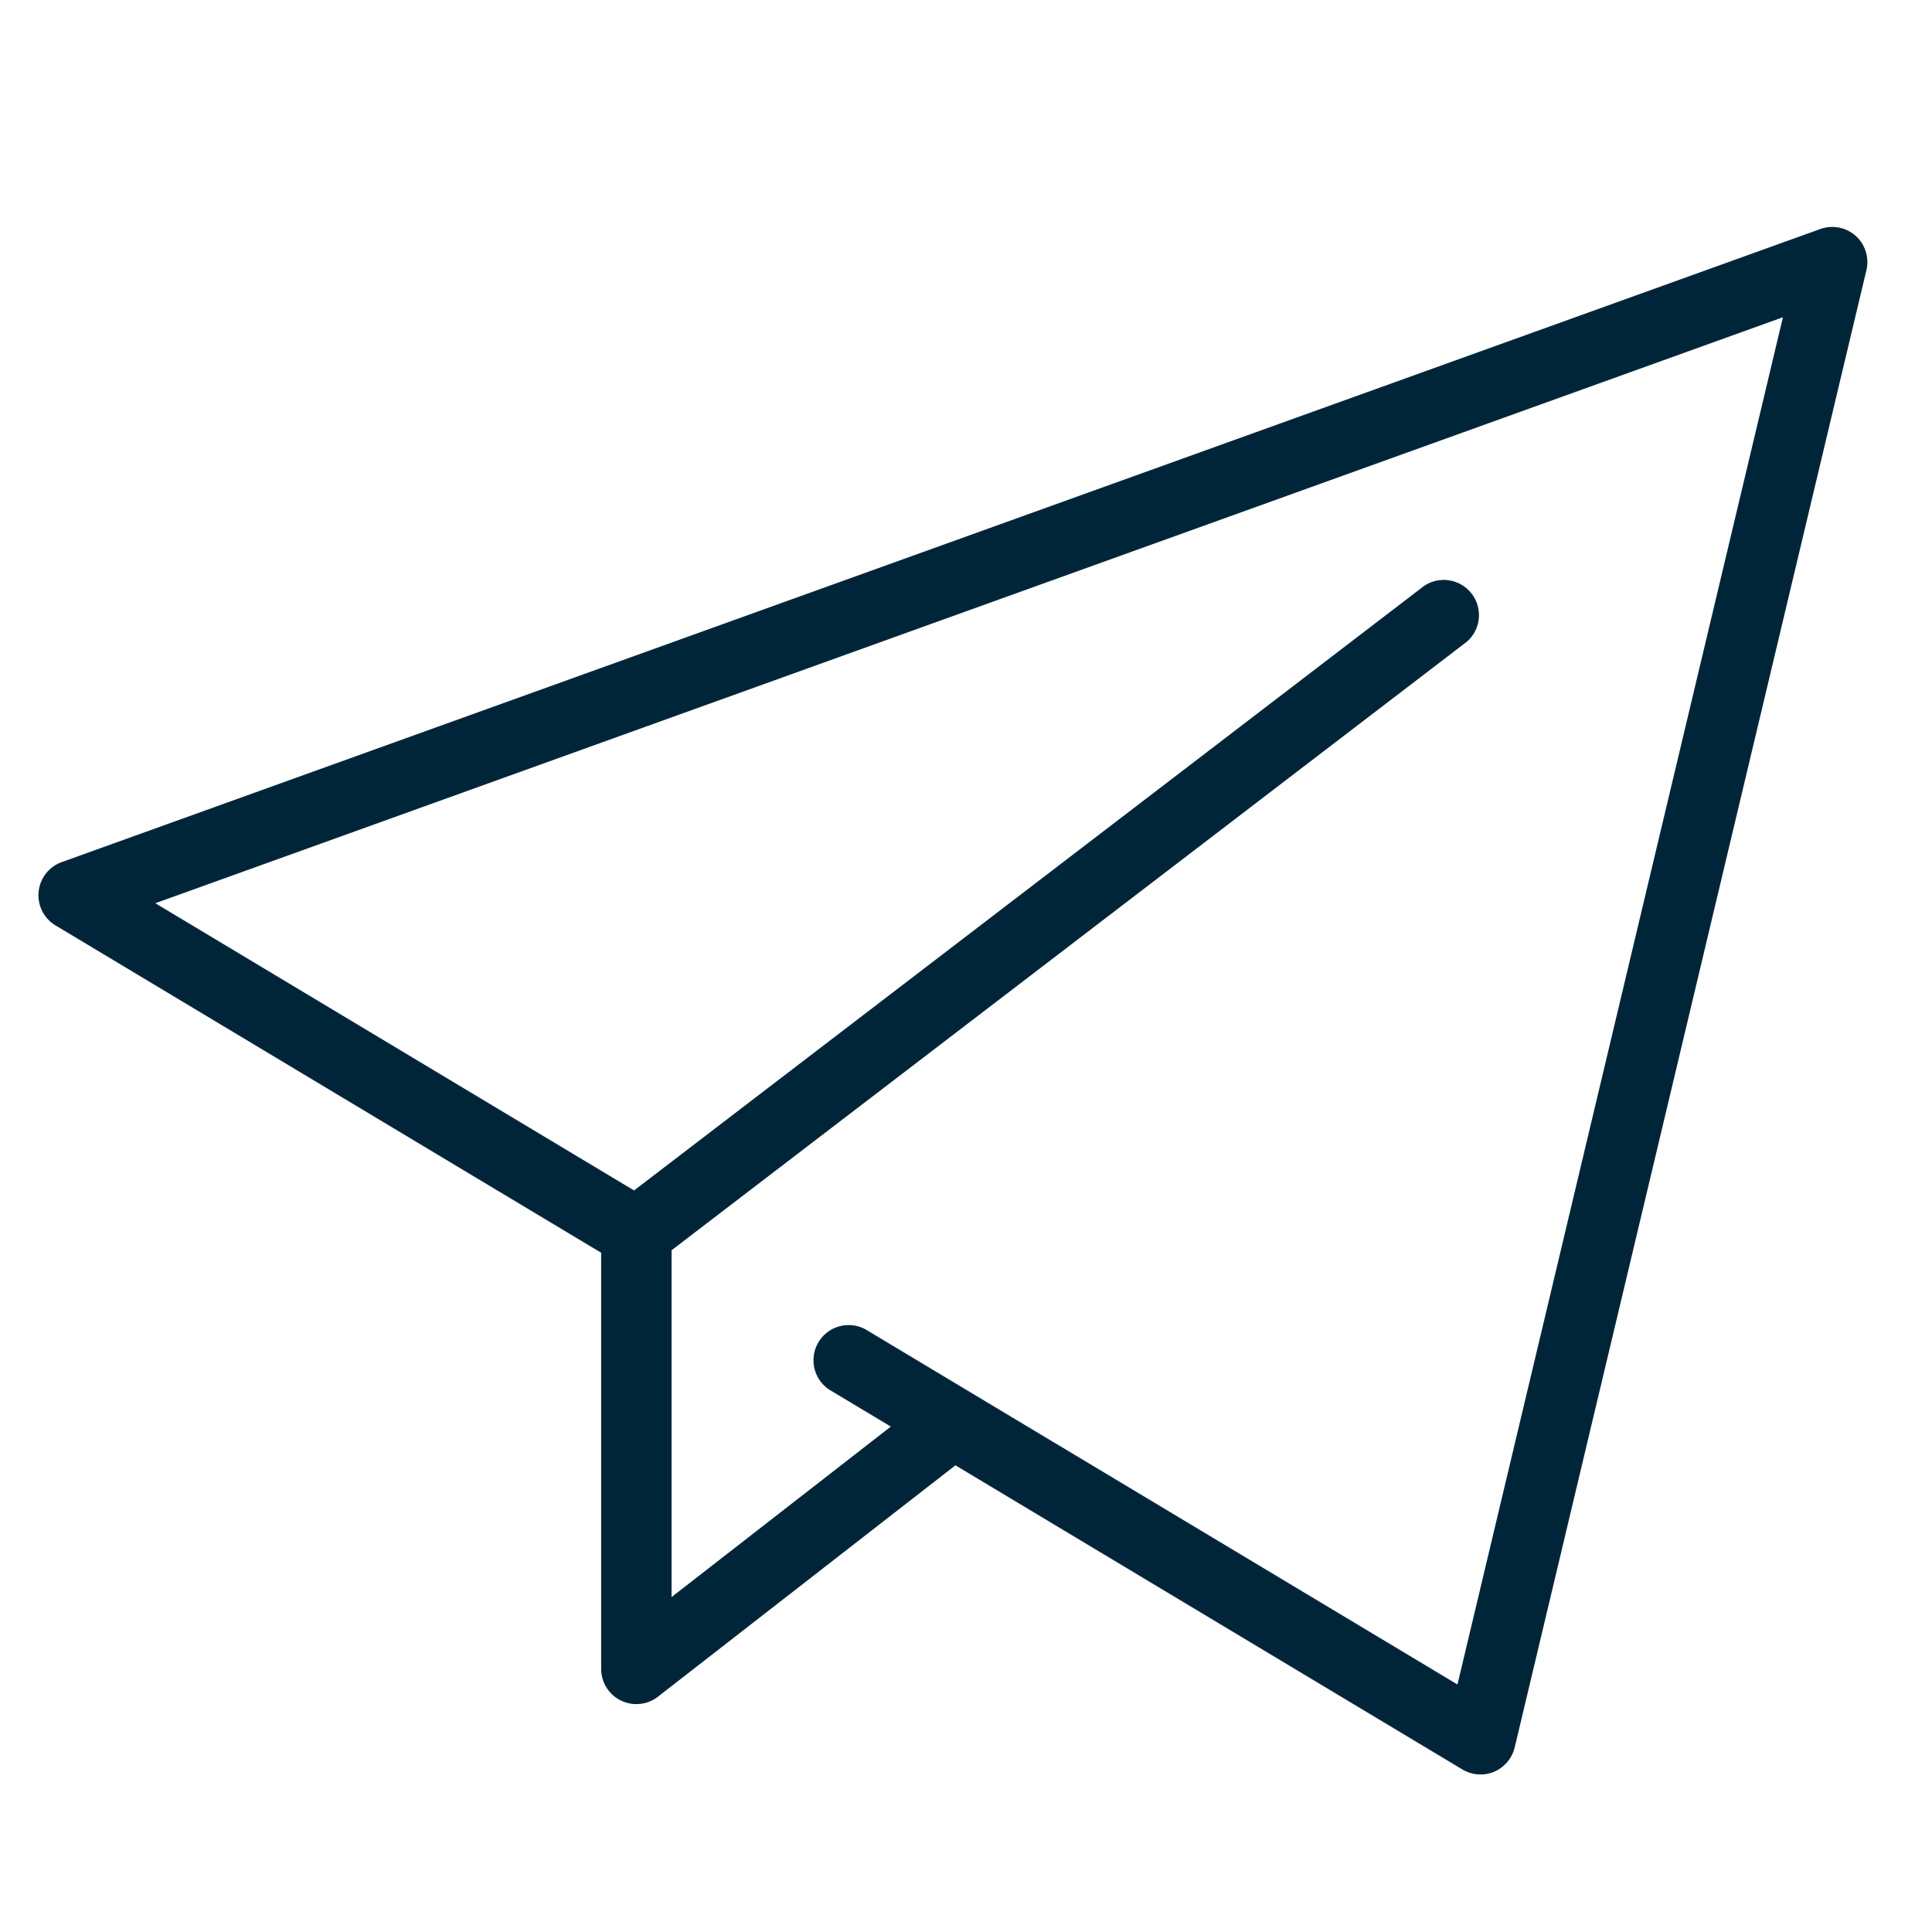 <svg xmlns="http://www.w3.org/2000/svg" xml:space="preserve" width="45" height="45"><path fill="#002539" d="M43.223 5.494a.82.82 0 0 0-.823-.16L1.436 20.081a.82.82 0 0 0-.144 1.473l12.71 7.625v9.695a.82.82 0 0 0 1.322.646l6.93-5.39 11.808 7.084a.82.82 0 0 0 .738.054.83.83 0 0 0 .48-.566l8.192-34.408a.82.82 0 0 0-.249-.8m-9.276 33.741-11.31-6.785q-.02-.014-.04-.024l-2.438-1.463a.82.82 0 0 0-.843 1.405l1.433.86-5.107 3.971v-8.078l18.522-14.173a.82.82 0 0 0-.995-1.3l-18.401 14.08-11.15-6.69 37.91-13.649z"/></svg>